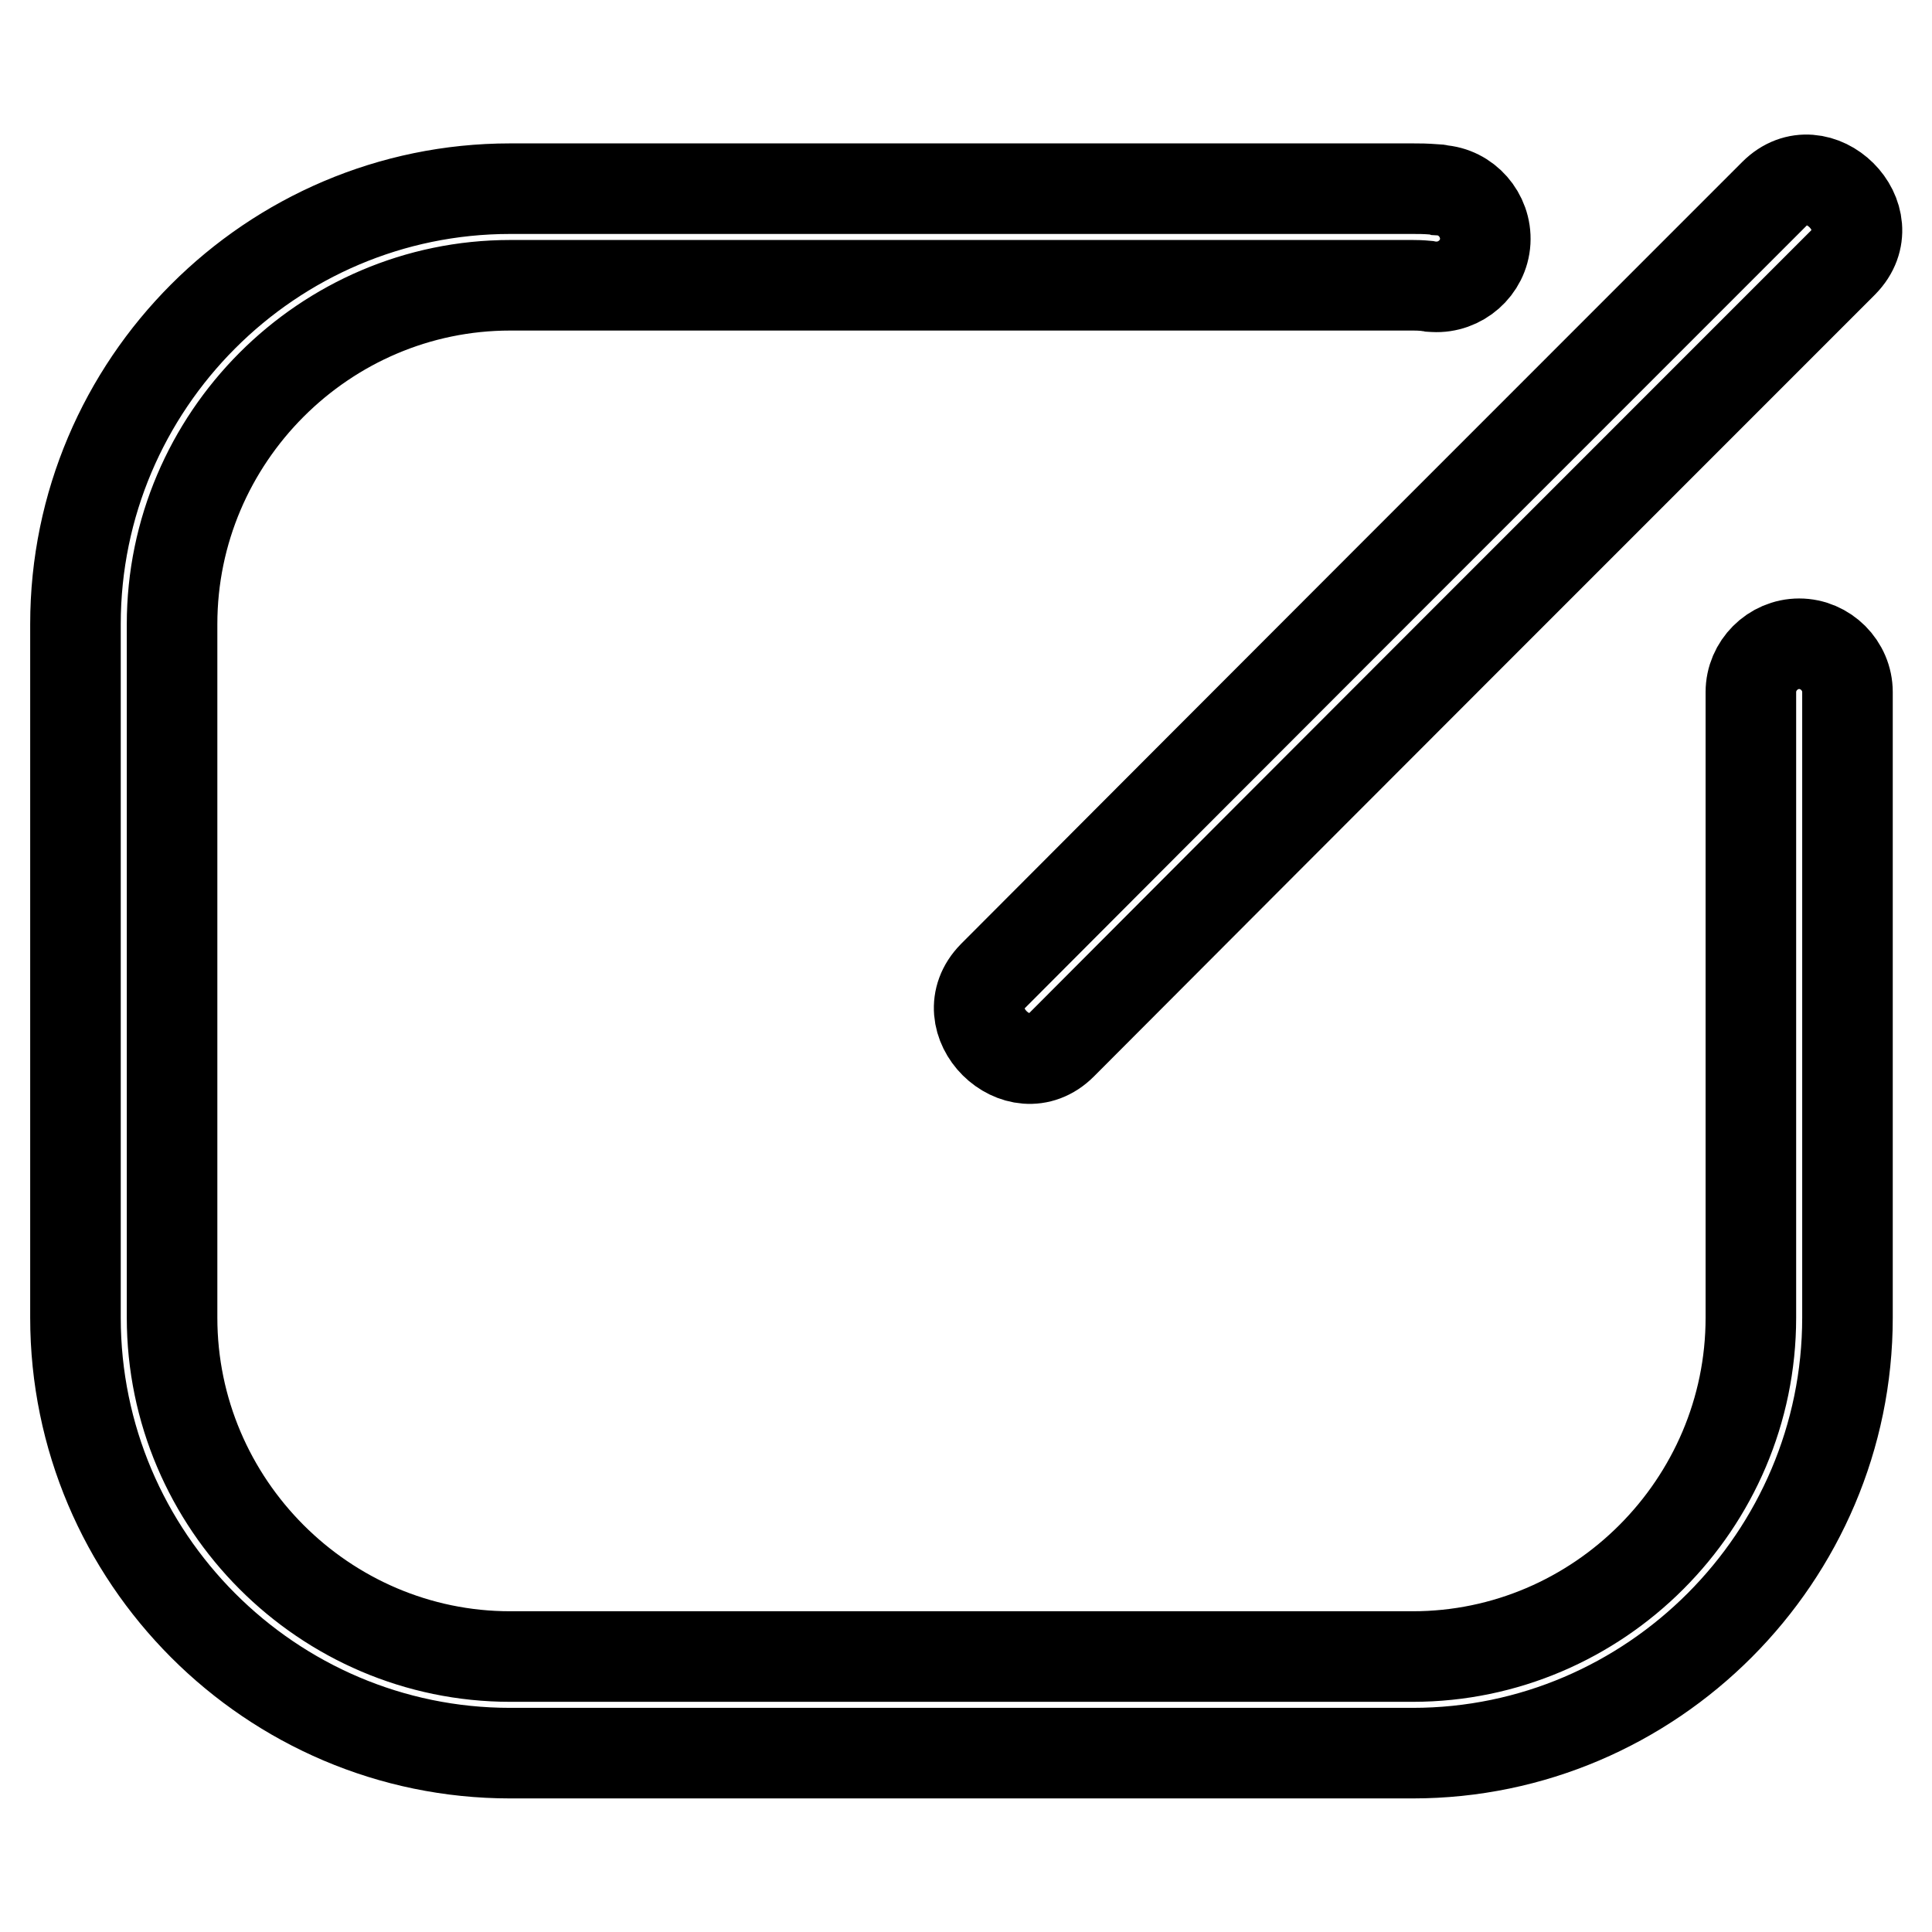 <?xml version="1.0" encoding="utf-8"?>
<!-- Svg Vector Icons : http://www.onlinewebfonts.com/icon -->
<!DOCTYPE svg PUBLIC "-//W3C//DTD SVG 1.1//EN" "http://www.w3.org/Graphics/SVG/1.1/DTD/svg11.dtd">
<svg version="1.1" xmlns="http://www.w3.org/2000/svg" xmlns:xlink="http://www.w3.org/1999/xlink" x="0px" y="0px" viewBox="0 0 256 256" enable-background="new 0 0 256 256" xml:space="preserve">
<g> <path stroke-width="12" fill-opacity="0" stroke="#000000"  d="M190.8,25.2c3.5,0.2,6.2,3.3,6,6.8c-0.2,3.5-3.3,6.2-6.8,6c-0.4,0-0.4,0-0.8-0.1c-1.1-0.1-1.5-0.1-2-0.1 H67.6C43,37.8,22.8,58,22.8,82.7v91.9c0,24.7,20.2,44.9,44.8,44.9h119.6c24.6,0,44.8-20.2,44.8-44.9V91.7c0-3.5,2.9-6.4,6.4-6.4 c3.5,0,6.4,2.9,6.4,6.4v82.9c0,31.7-25.9,57.7-57.6,57.7H67.6c-31.7,0-57.6-25.9-57.6-57.7V82.7C10,50.9,35.9,25,67.6,25h119.6 c0.9,0,1.6,0,2.9,0.1C190.5,25.1,190.5,25.1,190.8,25.2z M235.1,25.7c5.8-5.8,14.9,3.2,9.1,9.1c-34.5,34.5-69,69-103.5,103.6 c-5.8,5.8-14.9-3.2-9.1-9.1C166.1,94.7,200.6,60.2,235.1,25.7L235.1,25.7z"/></g>
</svg>